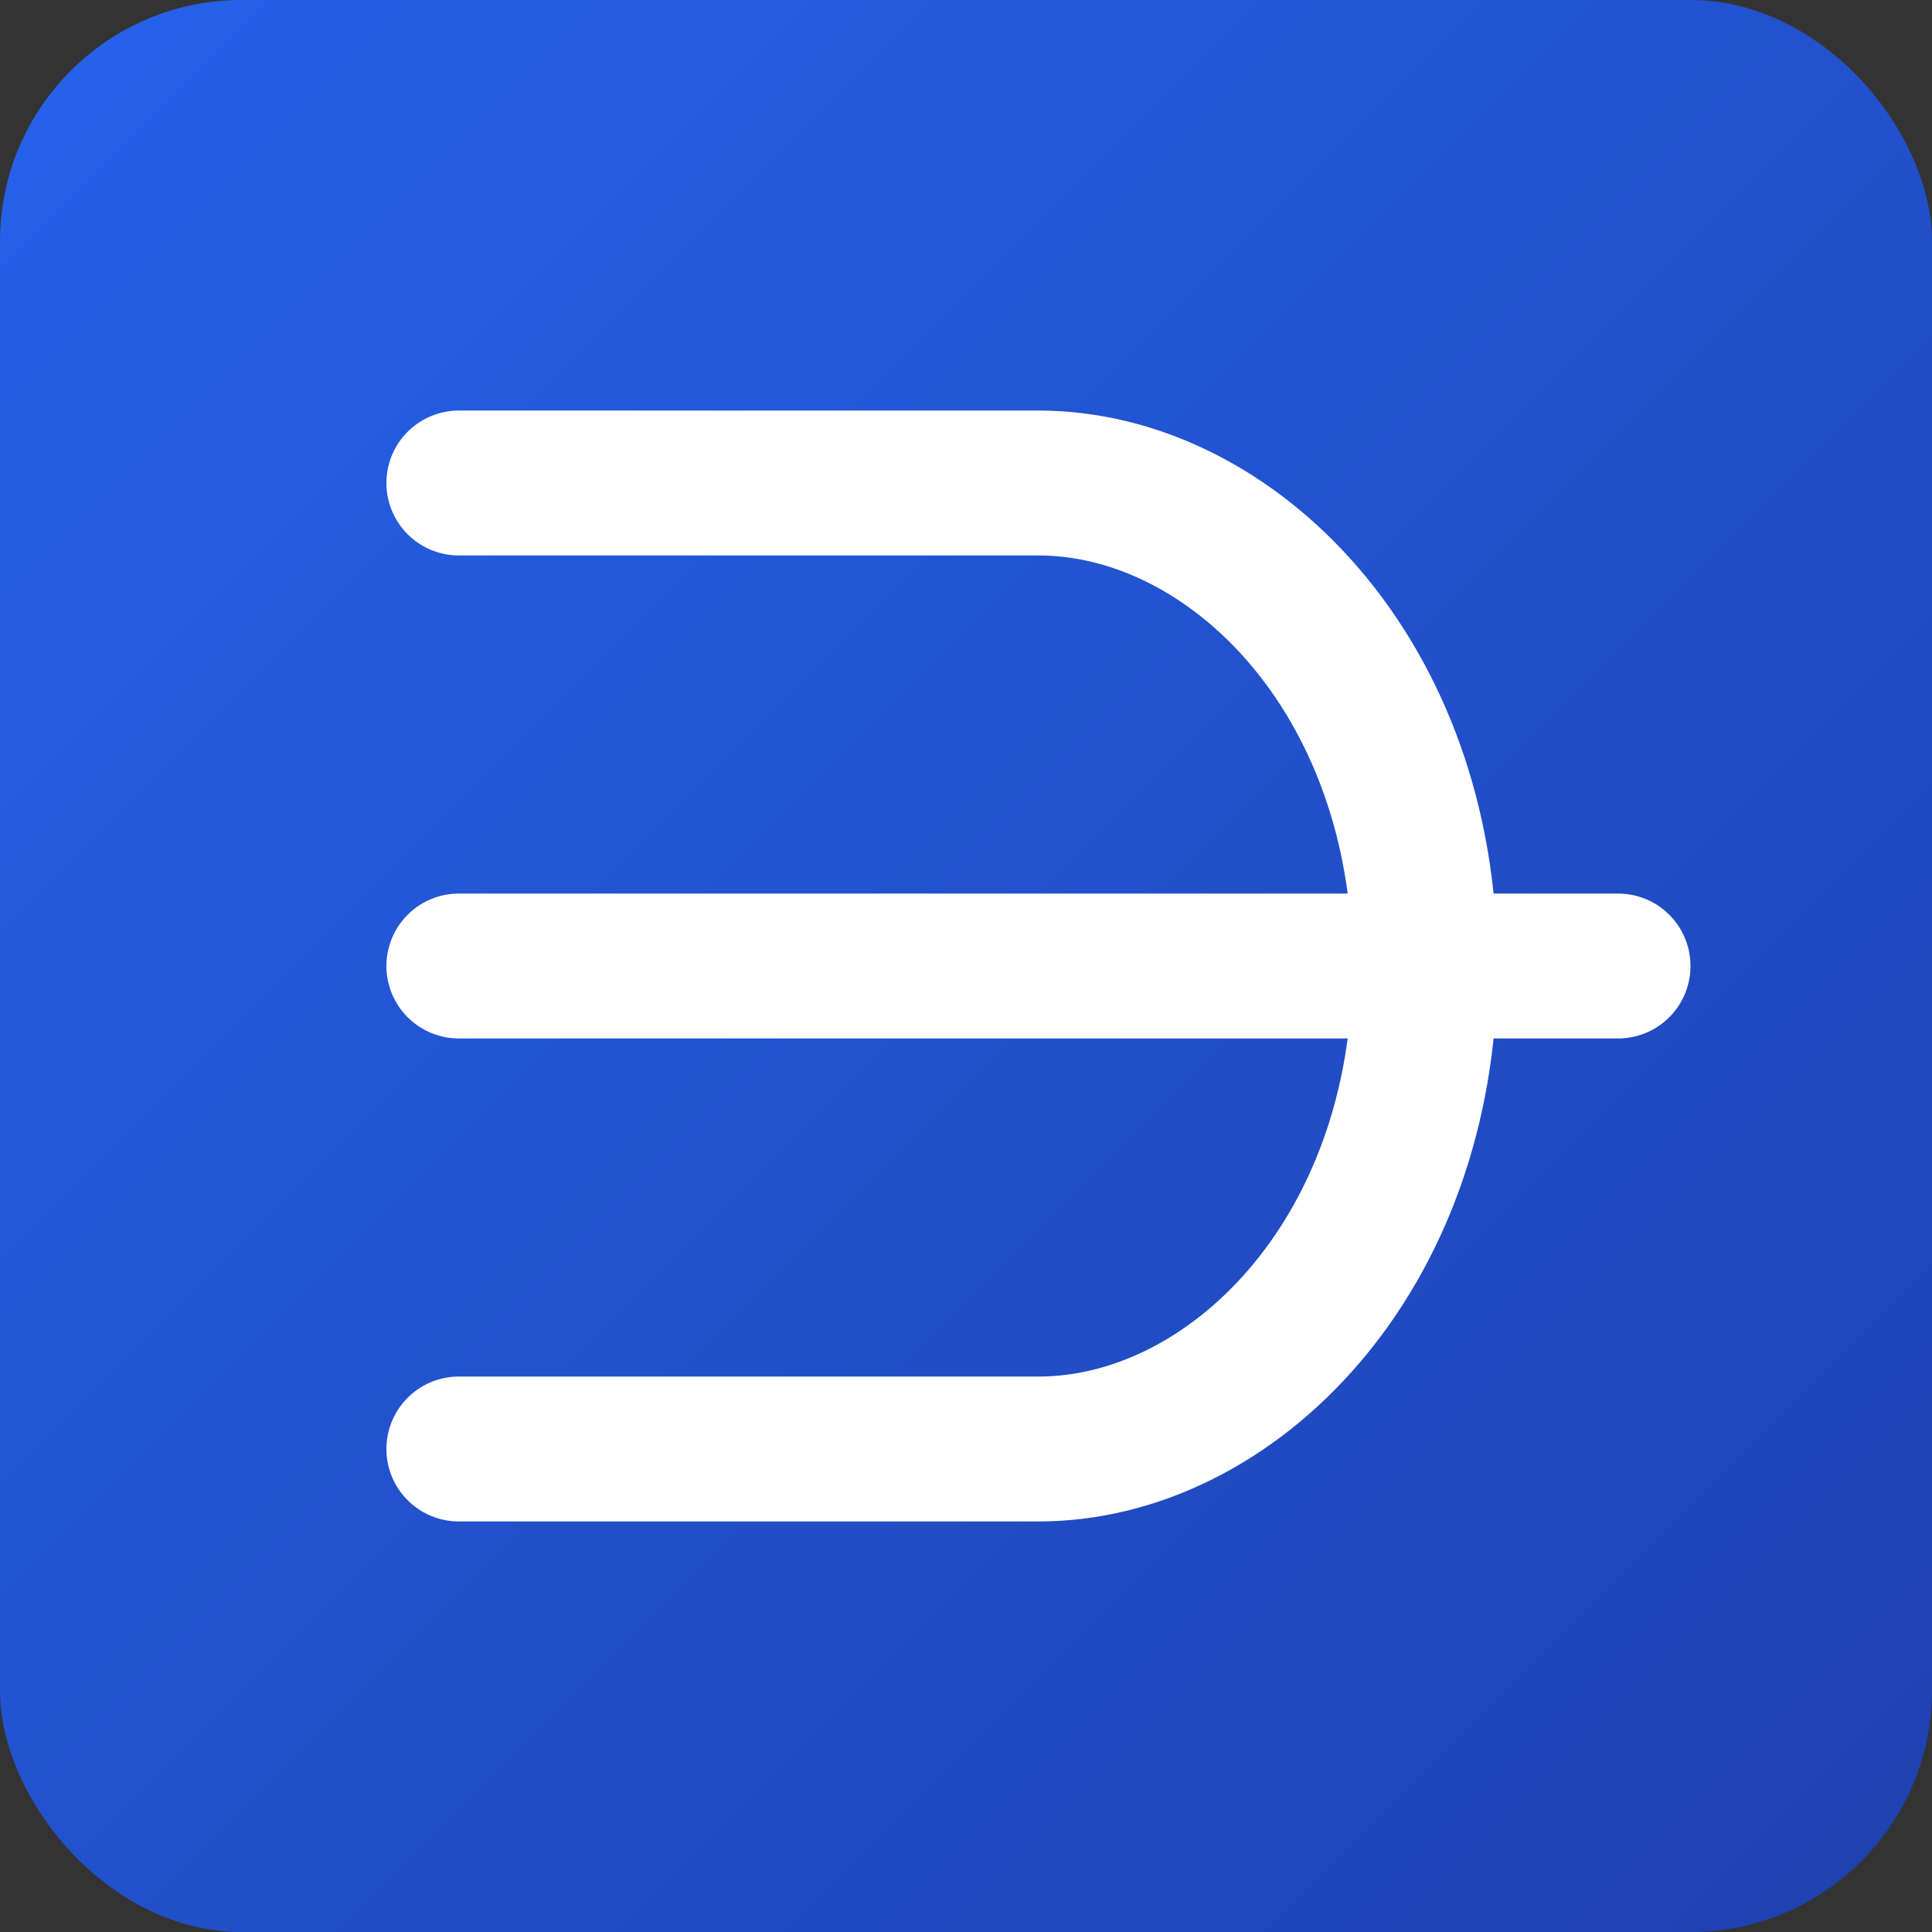 <svg
  viewBox="0 0 64 64"
  fill="none"
  xmlns="http://www.w3.org/2000/svg"
>
  <rect x="0" y="0" width="64" height="64" fill="#333333" stroke="none"/>
  <defs>
    <linearGradient id="bgGradient" x1="0%" y1="0%" x2="100%" y2="100%">
      <stop offset="0%" stop-color="#2563eb" stop-opacity="1" />
      <stop offset="100%" stop-color="#1e40af" stop-opacity="1" />
    </linearGradient>
  </defs>
  
  <!-- Background with rounded corners -->
  <rect 
    x="0" 
    y="0" 
    width="64" 
    height="64" 
    rx="8" 
    ry="8" 
    fill="url(#bgGradient)"
  />
  
  <!-- Logo icon centered and scaled appropriately -->
  <g transform="translate(28, 32) scale(1.6) translate(-16, -16)">
    <g
      fill="white"
      stroke="white"
      stroke-width="3"
      stroke-linecap="round"
      stroke-linejoin="round"
    >
      <!-- D shape: top horizontal line + semicircle arc + bottom horizontal line continuous path -->
      <path
        d="M 8 6
           L 20 6
           C 24 6, 28 10, 28 16
           C 28 22, 24 26, 20 26
           L 8 26"
        fill="none"
      />
      
      <!-- Middle horizontal line - right side clearly extends beyond the arc -->
      <line
        x1="8"
        y1="16"
        x2="32"
        y2="16"
      />
    </g>
  </g>
</svg>
